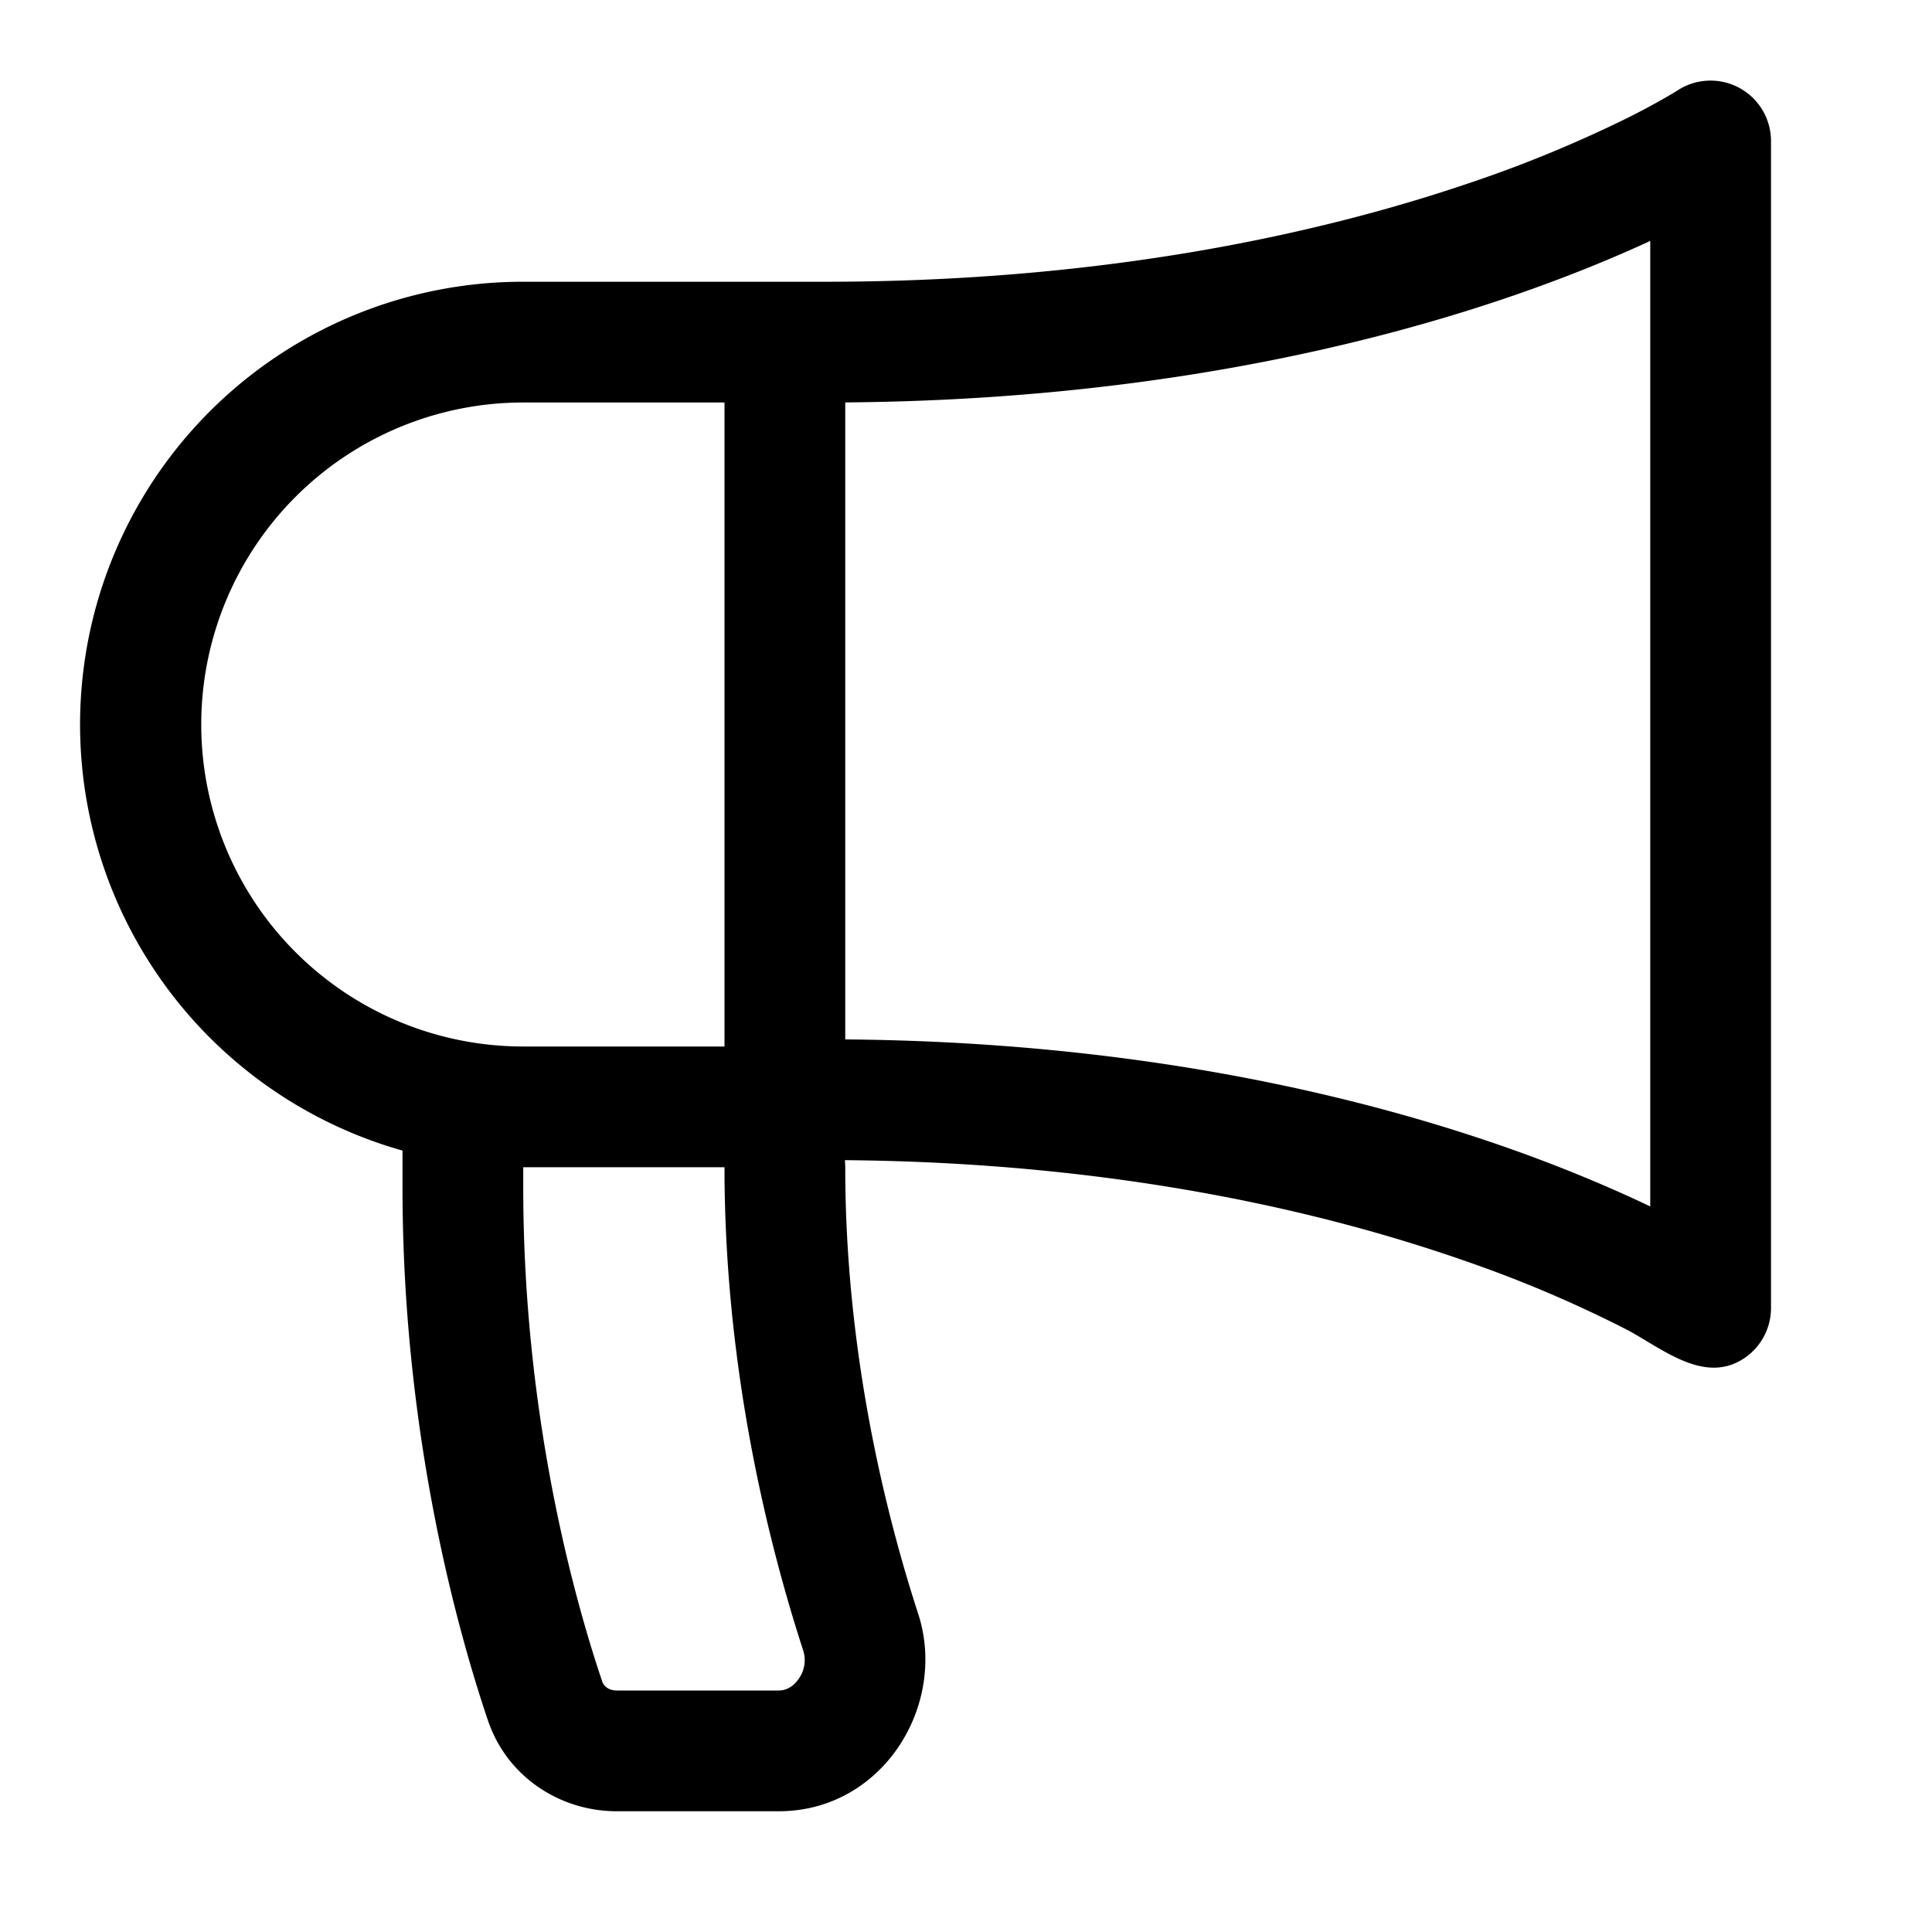 <svg xmlns="http://www.w3.org/2000/svg" width="24" height="24" viewBox="0 0 24 24"><path d="M22 1.75v14.5a.75.75 0 0 1-.399.662c-.384.204-.783-.035-1.139-.248l-.003-.002c-.09-.054-.177-.107-.261-.15a15.53 15.53 0 0 0-2-.849c-1.738-.607-4.321-1.223-7.703-1.251a.833.833 0 0 1 .005.088c0 2.279.494 4.279.906 5.547.368 1.131-.438 2.453-1.732 2.453H7.661c-.696 0-1.36-.42-1.6-1.129C5.684 20.255 5 17.811 5 14.75v-.457A5.5 5.5 0 0 1 6.5 3.5h3.75c3.505 0 6.175-.61 7.955-1.21a15.88 15.88 0 0 0 2.002-.82 9.21 9.21 0 0 0 .49-.262c.048-.028.095-.055.142-.085A.751.751 0 0 1 22 1.75ZM10.5 12.912c3.564.029 6.313.678 8.193 1.335.737.258 1.34.517 1.807.74V2.993c-.467.216-1.073.467-1.815.718-1.878.634-4.624 1.26-8.185 1.288ZM6.5 5a4 4 0 0 0 0 8H9V5Zm0 9.75c0 2.847.638 5.123.982 6.141.018.051.074.109.179.109h2.013c.087 0 .179-.043.249-.147a.396.396 0 0 0 .057-.343C9.537 19.148 9 16.986 9 14.5H6.5Z"/></svg>